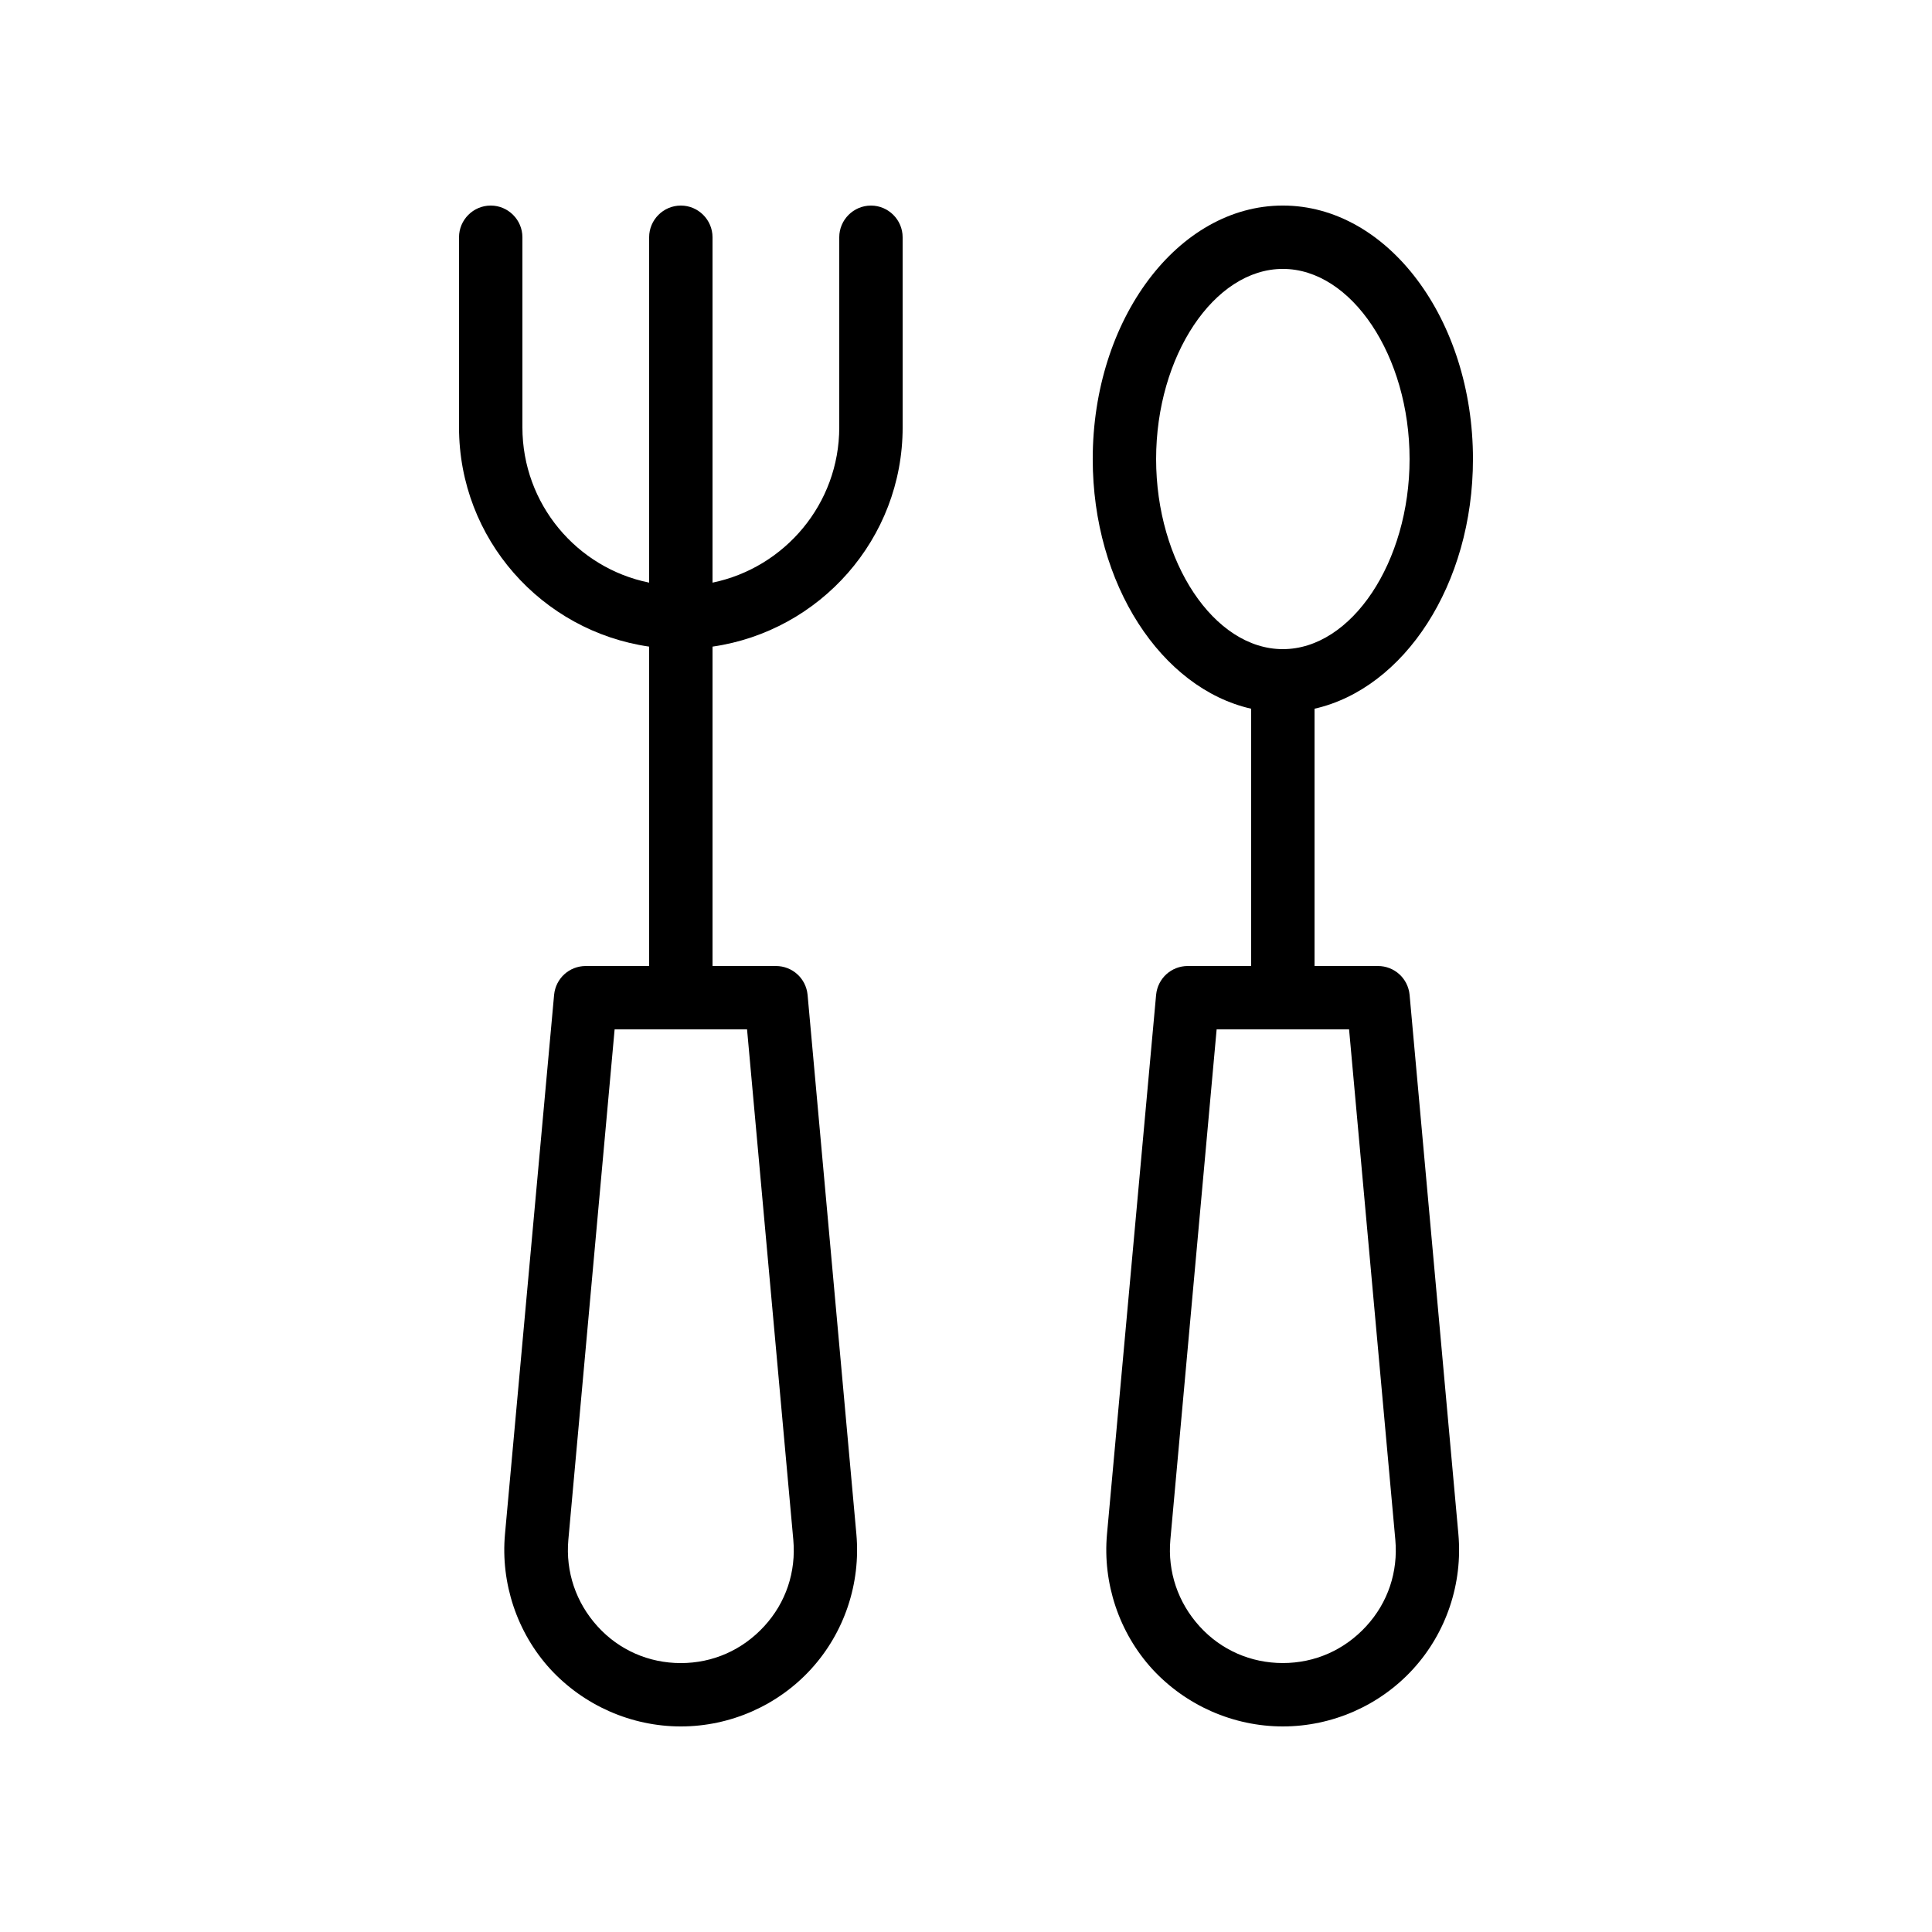 <?xml version="1.0" encoding="UTF-8"?>
<!-- Uploaded to: ICON Repo, www.svgrepo.com, Generator: ICON Repo Mixer Tools -->
<svg fill="#000000" width="800px" height="800px" version="1.1" viewBox="144 144 512 512" xmlns="http://www.w3.org/2000/svg">
 <g>
  <path d="m374.81 198.48c-4.617 0-8.398 3.777-8.398 8.398v50.383c0 20.238-14.441 37.199-33.586 41.145v-91.531c0-4.617-3.777-8.398-8.398-8.398-4.617 0-8.398 3.777-8.398 8.398v91.527c-19.145-3.863-33.586-20.824-33.586-41.145v-50.383c0-4.617-3.777-8.398-8.398-8.398-4.617 0-8.398 3.777-8.398 8.398v50.383c0 29.559 21.914 53.992 50.383 58.105l0.004 84.641h-16.793c-4.367 0-7.977 3.273-8.398 7.641l-13.016 142.91c-1.176 13.016 3.191 26.113 12.008 35.77 8.902 9.656 21.496 15.199 34.594 15.199 13.098 0 25.695-5.543 34.512-15.199s13.184-22.672 12.008-35.77l-12.93-142.91c-0.422-4.367-4.031-7.641-8.398-7.641h-16.793v-84.641c28.465-4.113 50.383-28.551 50.383-58.105l-0.004-50.383c0-4.617-3.777-8.395-8.395-8.395zm-32.832 218.32 12.258 135.27c0.754 8.48-1.93 16.625-7.727 22.922-5.789 6.297-13.602 9.742-22.082 9.742s-16.375-3.441-22.082-9.742c-5.711-6.297-8.48-14.441-7.727-22.922l12.262-135.27z"/>
  <path d="m534.35 265.65c0-37.031-22.586-67.176-50.383-67.176-27.793 0-50.383 30.145-50.383 67.176 0 33.25 18.223 60.793 41.984 66.168l0.004 68.184h-16.793c-4.367 0-7.977 3.273-8.398 7.641l-13.016 142.91c-1.176 13.016 3.191 26.113 12.008 35.77 8.902 9.656 21.496 15.199 34.594 15.199s25.695-5.543 34.512-15.199c8.816-9.656 13.184-22.672 12.008-35.77l-12.93-142.91c-0.422-4.367-4.031-7.641-8.398-7.641h-16.793v-68.184c23.762-5.375 41.984-32.914 41.984-66.168zm-32.832 151.14 12.258 135.27c0.754 8.48-1.93 16.625-7.727 22.922-5.789 6.297-13.598 9.742-22.082 9.742-8.48 0-16.375-3.441-22.082-9.742-5.711-6.297-8.48-14.441-7.727-22.922l12.262-135.27zm-17.551-100.76c-18.223 0-33.586-23.09-33.586-50.383 0-27.289 15.367-50.383 33.586-50.383 18.223 0 33.586 23.09 33.586 50.383 0.004 27.289-15.363 50.383-33.586 50.383z"/>
 </g>
</svg>